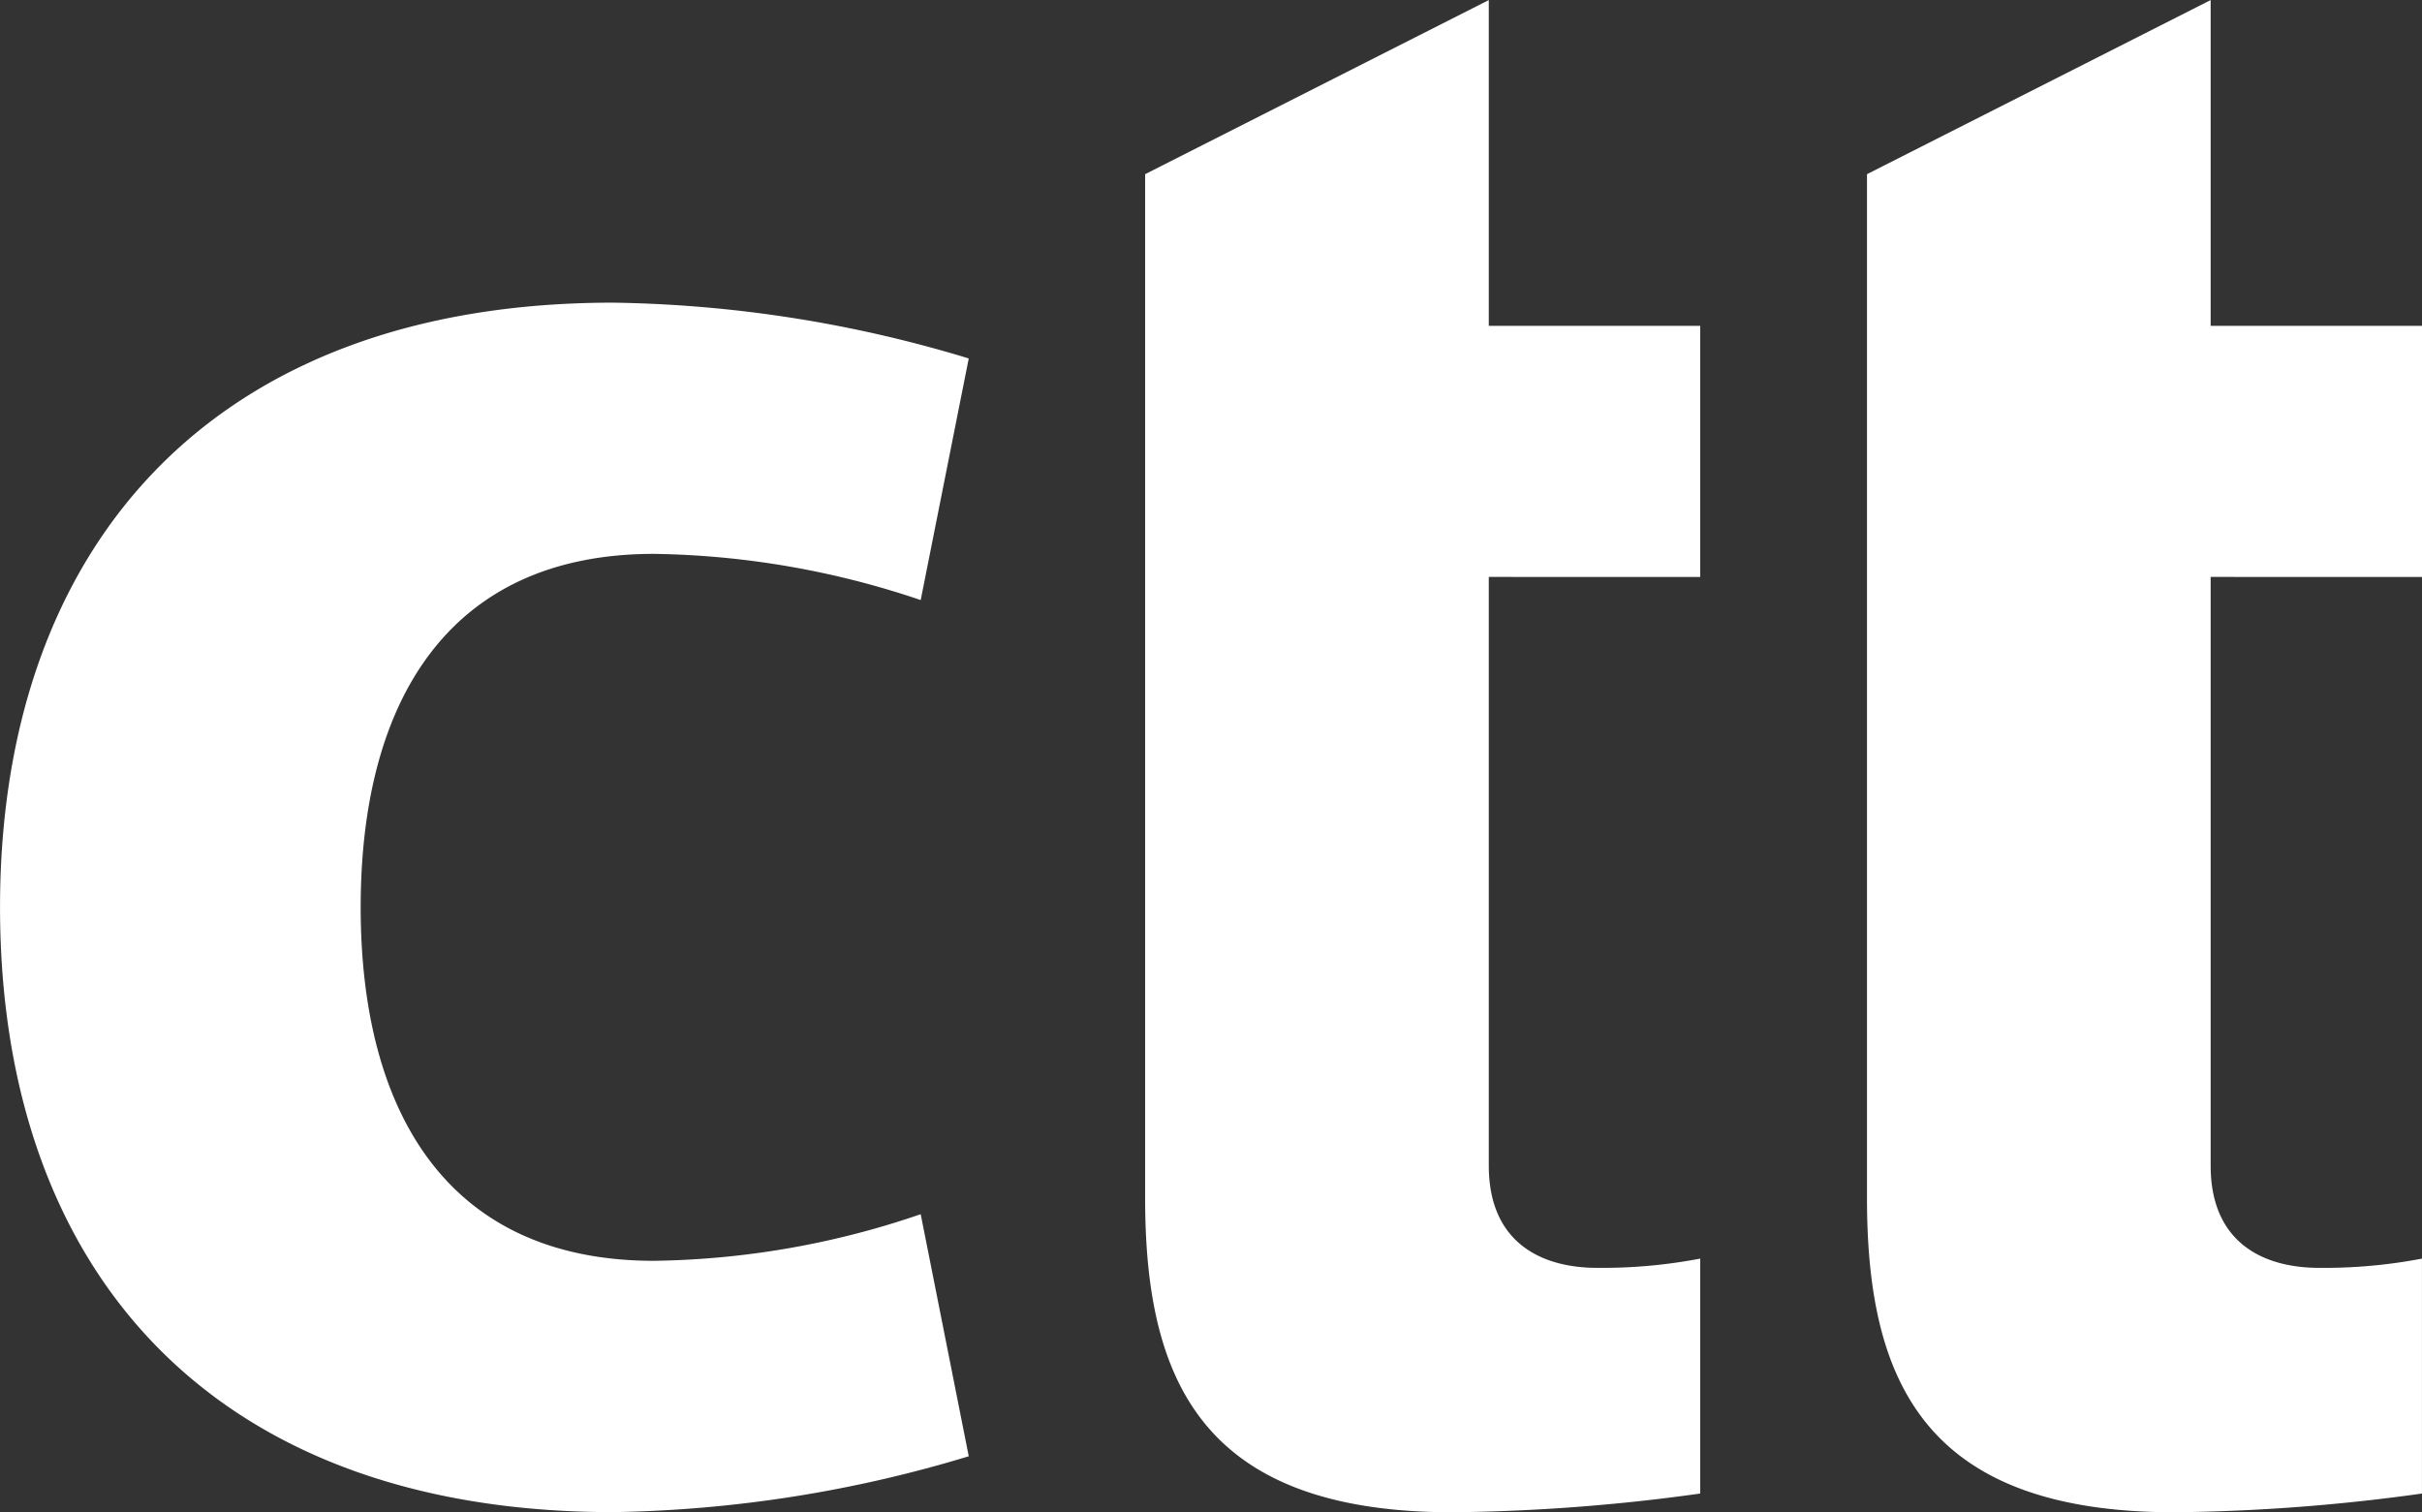 <svg xmlns="http://www.w3.org/2000/svg" width="68.151" height="42.559" viewBox="0 0 68.151 42.559">
    <rect x="0" y="0" width="68.151" height="42.559" fill="#333333" stroke="none"/>
    <defs>
        <style>
            .a {
                fill: #fff;
            }
        </style>
    </defs>
    <g transform="translate(-1421.688 -1086.098)">
        <path class="a"
            d="M1448.947,1178.682a36.28,36.28,0,0,1-10.006,1.572c-11.3,0-17.252-6.809-17.252-17.026,0-10.143,5.957-17.013,17.252-17.013a36.038,36.038,0,0,1,10.006,1.57l-1.352,6.8a24.391,24.391,0,0,0-7.506-1.3c-5.811,0-8.252,4.186-8.252,9.946s2.44,9.95,8.252,9.95a24.016,24.016,0,0,0,7.506-1.312Z"
            transform="translate(0 -51.599)" />
        <path class="a"
            d="M1658.762,1102.335V1118.9c0,2.232,1.558,2.88,3.043,2.88a14.676,14.676,0,0,0,2.906-.26v6.612a53.876,53.876,0,0,1-6.965.527c-7.026,0-8.654-3.672-8.654-8.837V1091l9.67-4.9v9.168h5.949v7.069Z"
            transform="translate(-195.182 0)" />
        <path class="a"
            d="M1802.107,1102.335V1118.9c0,2.232,1.558,2.88,3.046,2.88a14.583,14.583,0,0,0,2.9-.26v6.612a53.833,53.833,0,0,1-6.96.527c-7.028,0-8.656-3.672-8.656-8.837V1091l9.67-4.9v9.168h5.947v7.069Z"
            transform="translate(-318.215 0)" />
    </g>
</svg>